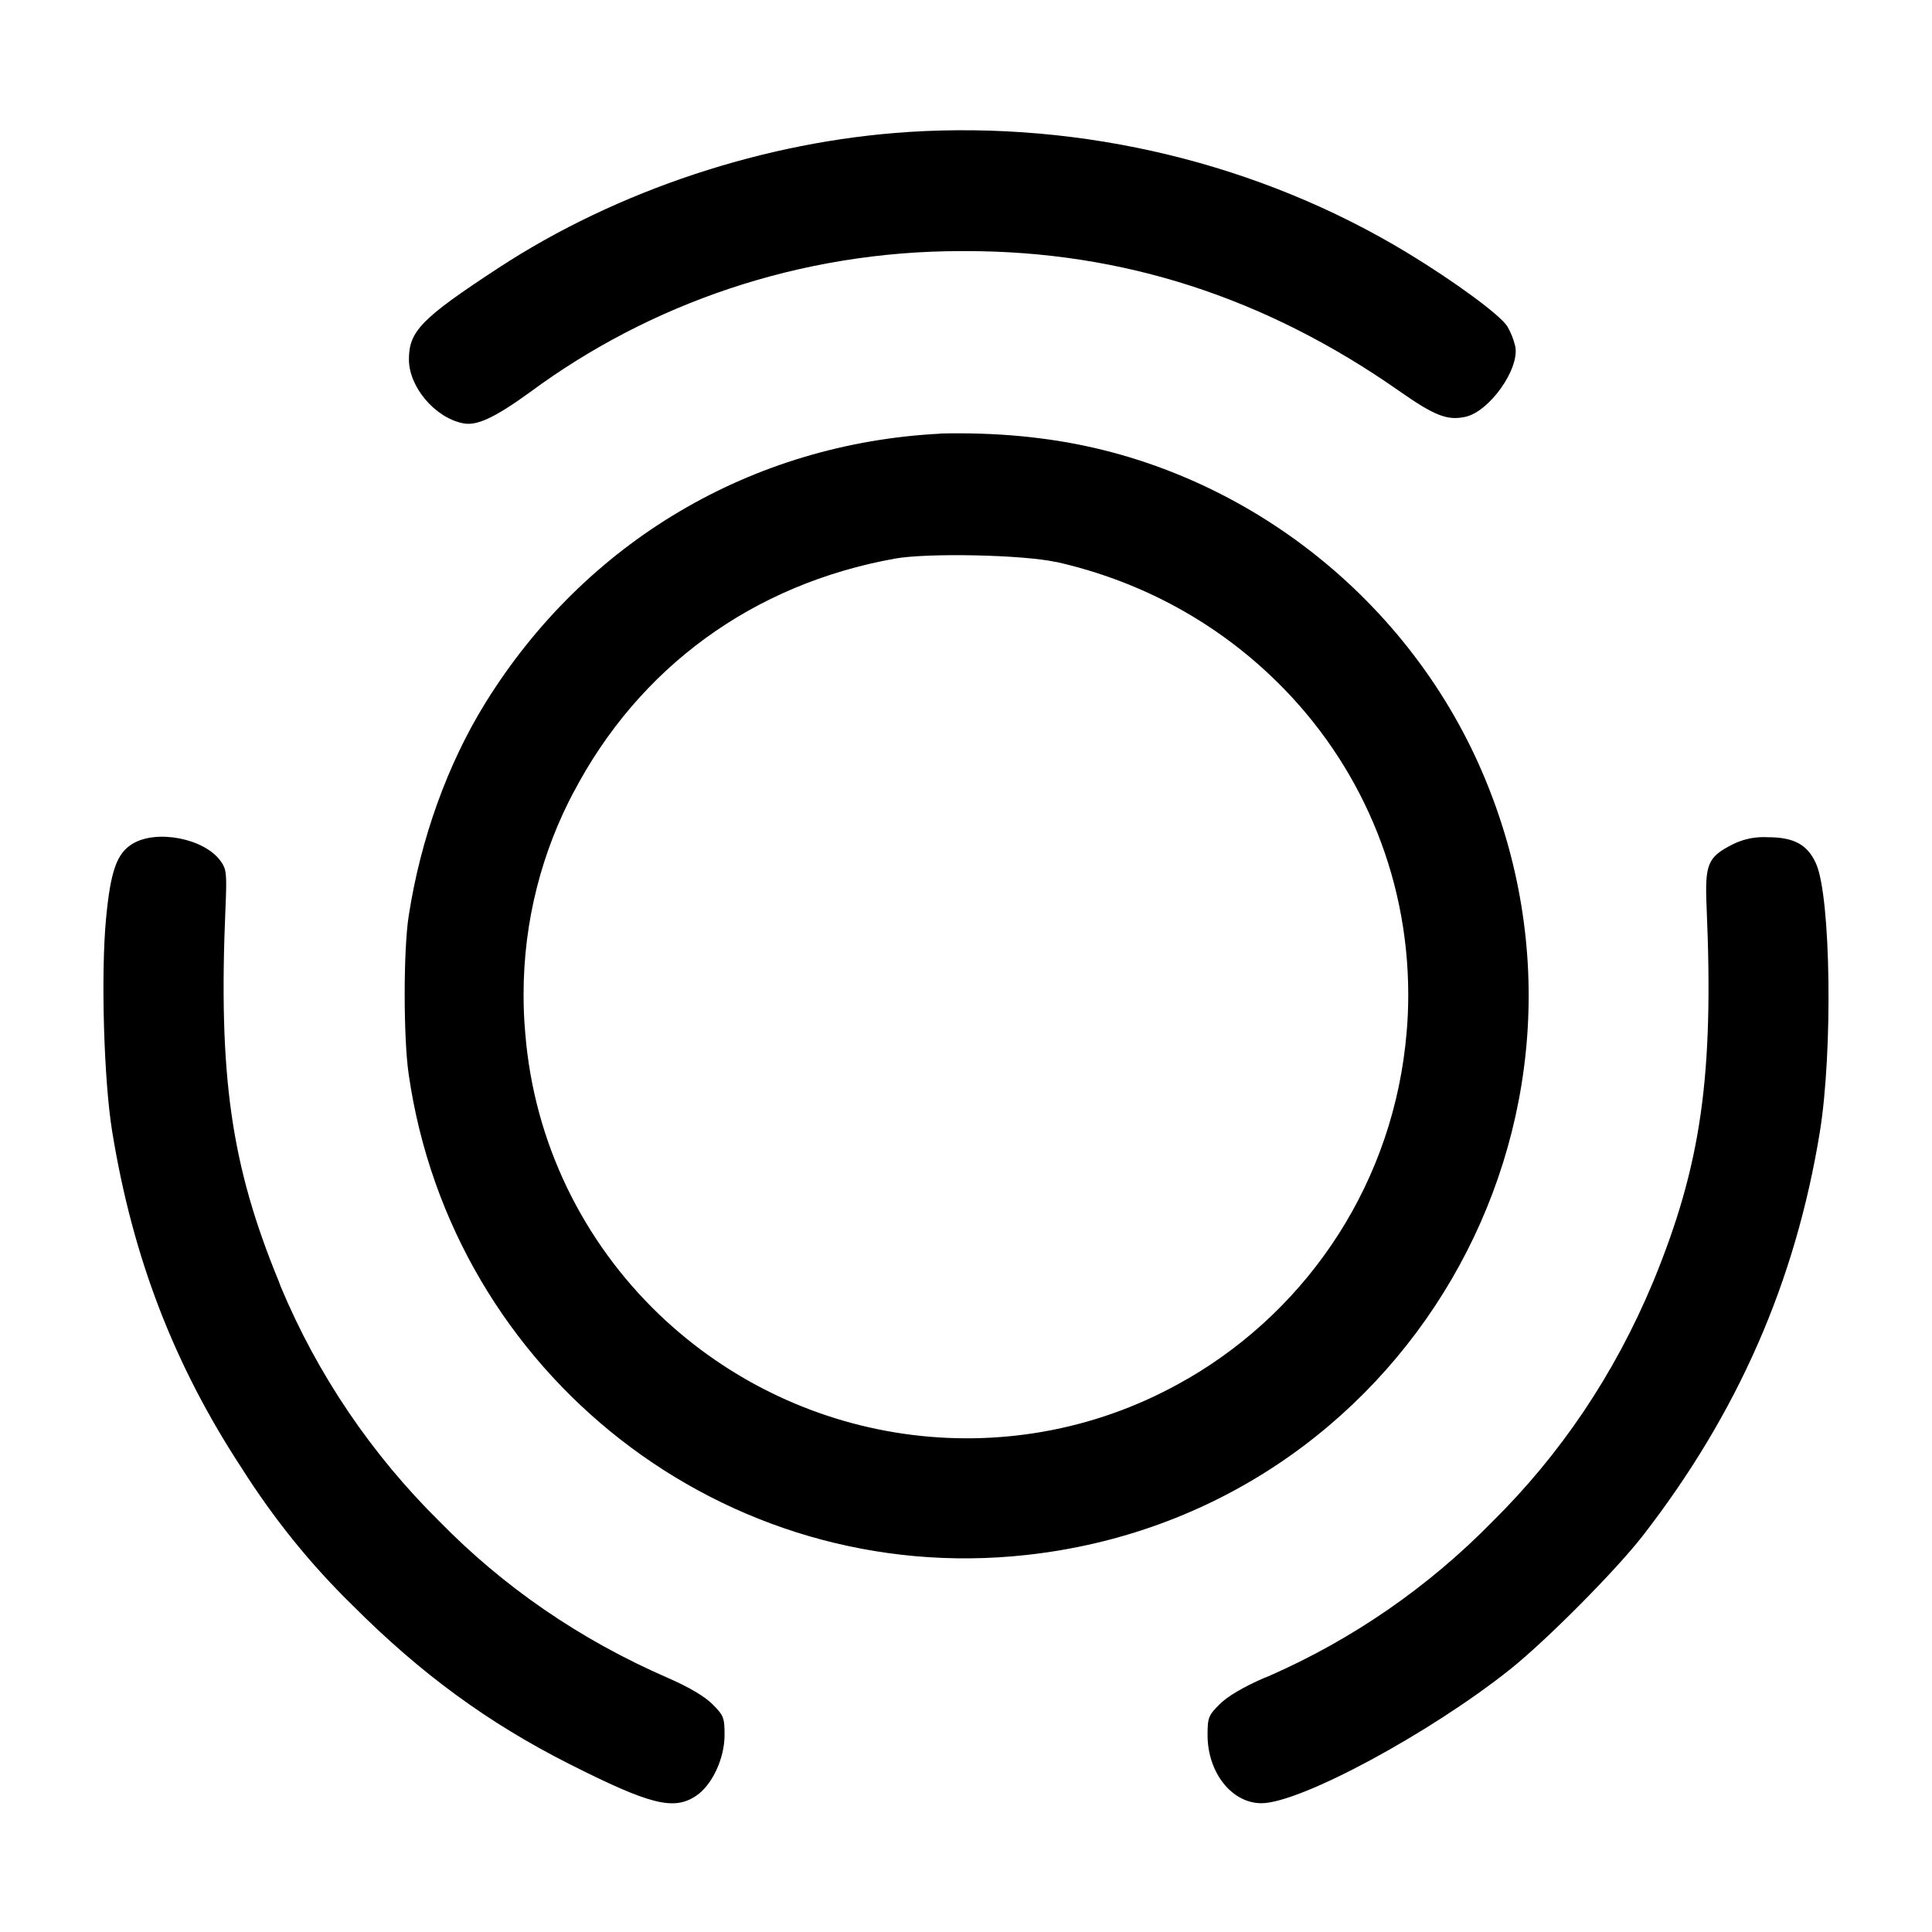 <!-- Generated by IcoMoon.io -->
<svg version="1.1" xmlns="http://www.w3.org/2000/svg" width="32" height="32" viewBox="0 0 32 32">
<title>story</title>
<path d="M15.040 2.187c-2.36 0.151-4.817 0.965-6.775 2.245-1.284 0.84-1.492 1.052-1.492 1.521 0 0.453 0.425 0.96 0.891 1.057 0.229 0.049 0.519-0.084 1.113-0.513 1.974-1.46 4.457-2.338 7.145-2.338 0.027 0 0.054 0 0.082 0l-0.004-0c2.587 0 4.959 0.765 7.175 2.317 0.588 0.412 0.799 0.493 1.096 0.428 0.399-0.087 0.899-0.791 0.827-1.165-0.030-0.127-0.076-0.238-0.136-0.34l0.003 0.006c-0.112-0.184-0.868-0.74-1.651-1.215-2.443-1.481-5.365-2.189-8.273-2.004zM15.573 7.183c-3.127 0.161-5.877 1.789-7.532 4.457-0.627 1.012-1.075 2.253-1.272 3.533-0.088 0.561-0.088 2.009-0.001 2.613 0.716 4.989 5.247 8.519 10.235 7.969 6.237-0.685 10.024-7.181 7.552-12.956-1.284-2.996-4.121-5.141-7.328-5.539-0.407-0.053-0.877-0.083-1.354-0.083-0.105 0-0.21 0.001-0.315 0.004l0.015-0zM17.493 9.307c1.441 0.325 2.686 1.026 3.666 1.994l-0.001-0.001c1.338 1.318 2.167 3.15 2.167 5.176 0 0.216-0.009 0.429-0.028 0.64l0.002-0.027c-0.204 2.467-1.604 4.567-3.612 5.739l-0.035 0.019c-2.809 1.628-6.373 1.187-8.74-1.081-1.246-1.197-2.066-2.83-2.212-4.653l-0.002-0.026c-0.017-0.184-0.026-0.398-0.026-0.615 0-1.22 0.304-2.368 0.84-3.374l-0.019 0.039c1.088-2.085 2.979-3.463 5.332-3.885 0.543-0.097 2.123-0.064 2.667 0.057zM2.196 13.975c-0.263 0.16-0.365 0.452-0.44 1.245-0.087 0.924-0.036 2.683 0.103 3.527 0.34 2.083 1.021 3.855 2.143 5.568 0.545 0.859 1.152 1.605 1.835 2.272l0.002 0.002c1.129 1.132 2.245 1.949 3.596 2.631 1.332 0.672 1.723 0.771 2.091 0.527 0.267-0.176 0.475-0.62 0.475-1.009 0-0.288-0.015-0.325-0.2-0.511-0.128-0.128-0.391-0.284-0.733-0.433-1.475-0.641-2.733-1.516-3.786-2.591l-0.002-0.002c-1.118-1.104-2.018-2.424-2.632-3.895l-0.029-0.079c-0.793-1.927-1.004-3.403-0.884-6.195 0.024-0.568 0.017-0.636-0.083-0.773-0.269-0.372-1.057-0.525-1.455-0.284zM28.695 13.987c-0.413 0.211-0.459 0.324-0.428 1.045 0.12 2.792-0.089 4.261-0.884 6.195-0.645 1.548-1.545 2.869-2.66 3.972l-0.001 0.001c-1.055 1.078-2.313 1.952-3.712 2.564l-0.076 0.030c-0.343 0.149-0.605 0.305-0.733 0.433-0.185 0.185-0.2 0.223-0.2 0.511 0 0.621 0.401 1.129 0.892 1.129 0.641 0 2.788-1.156 4.121-2.219 0.6-0.479 1.753-1.64 2.197-2.213 1.572-2.028 2.527-4.205 2.931-6.684 0.217-1.337 0.183-3.889-0.061-4.443-0.14-0.317-0.364-0.441-0.803-0.441-0.019-0.001-0.042-0.002-0.065-0.002-0.189 0-0.367 0.045-0.524 0.125l0.007-0.003z"></path>
</svg>
